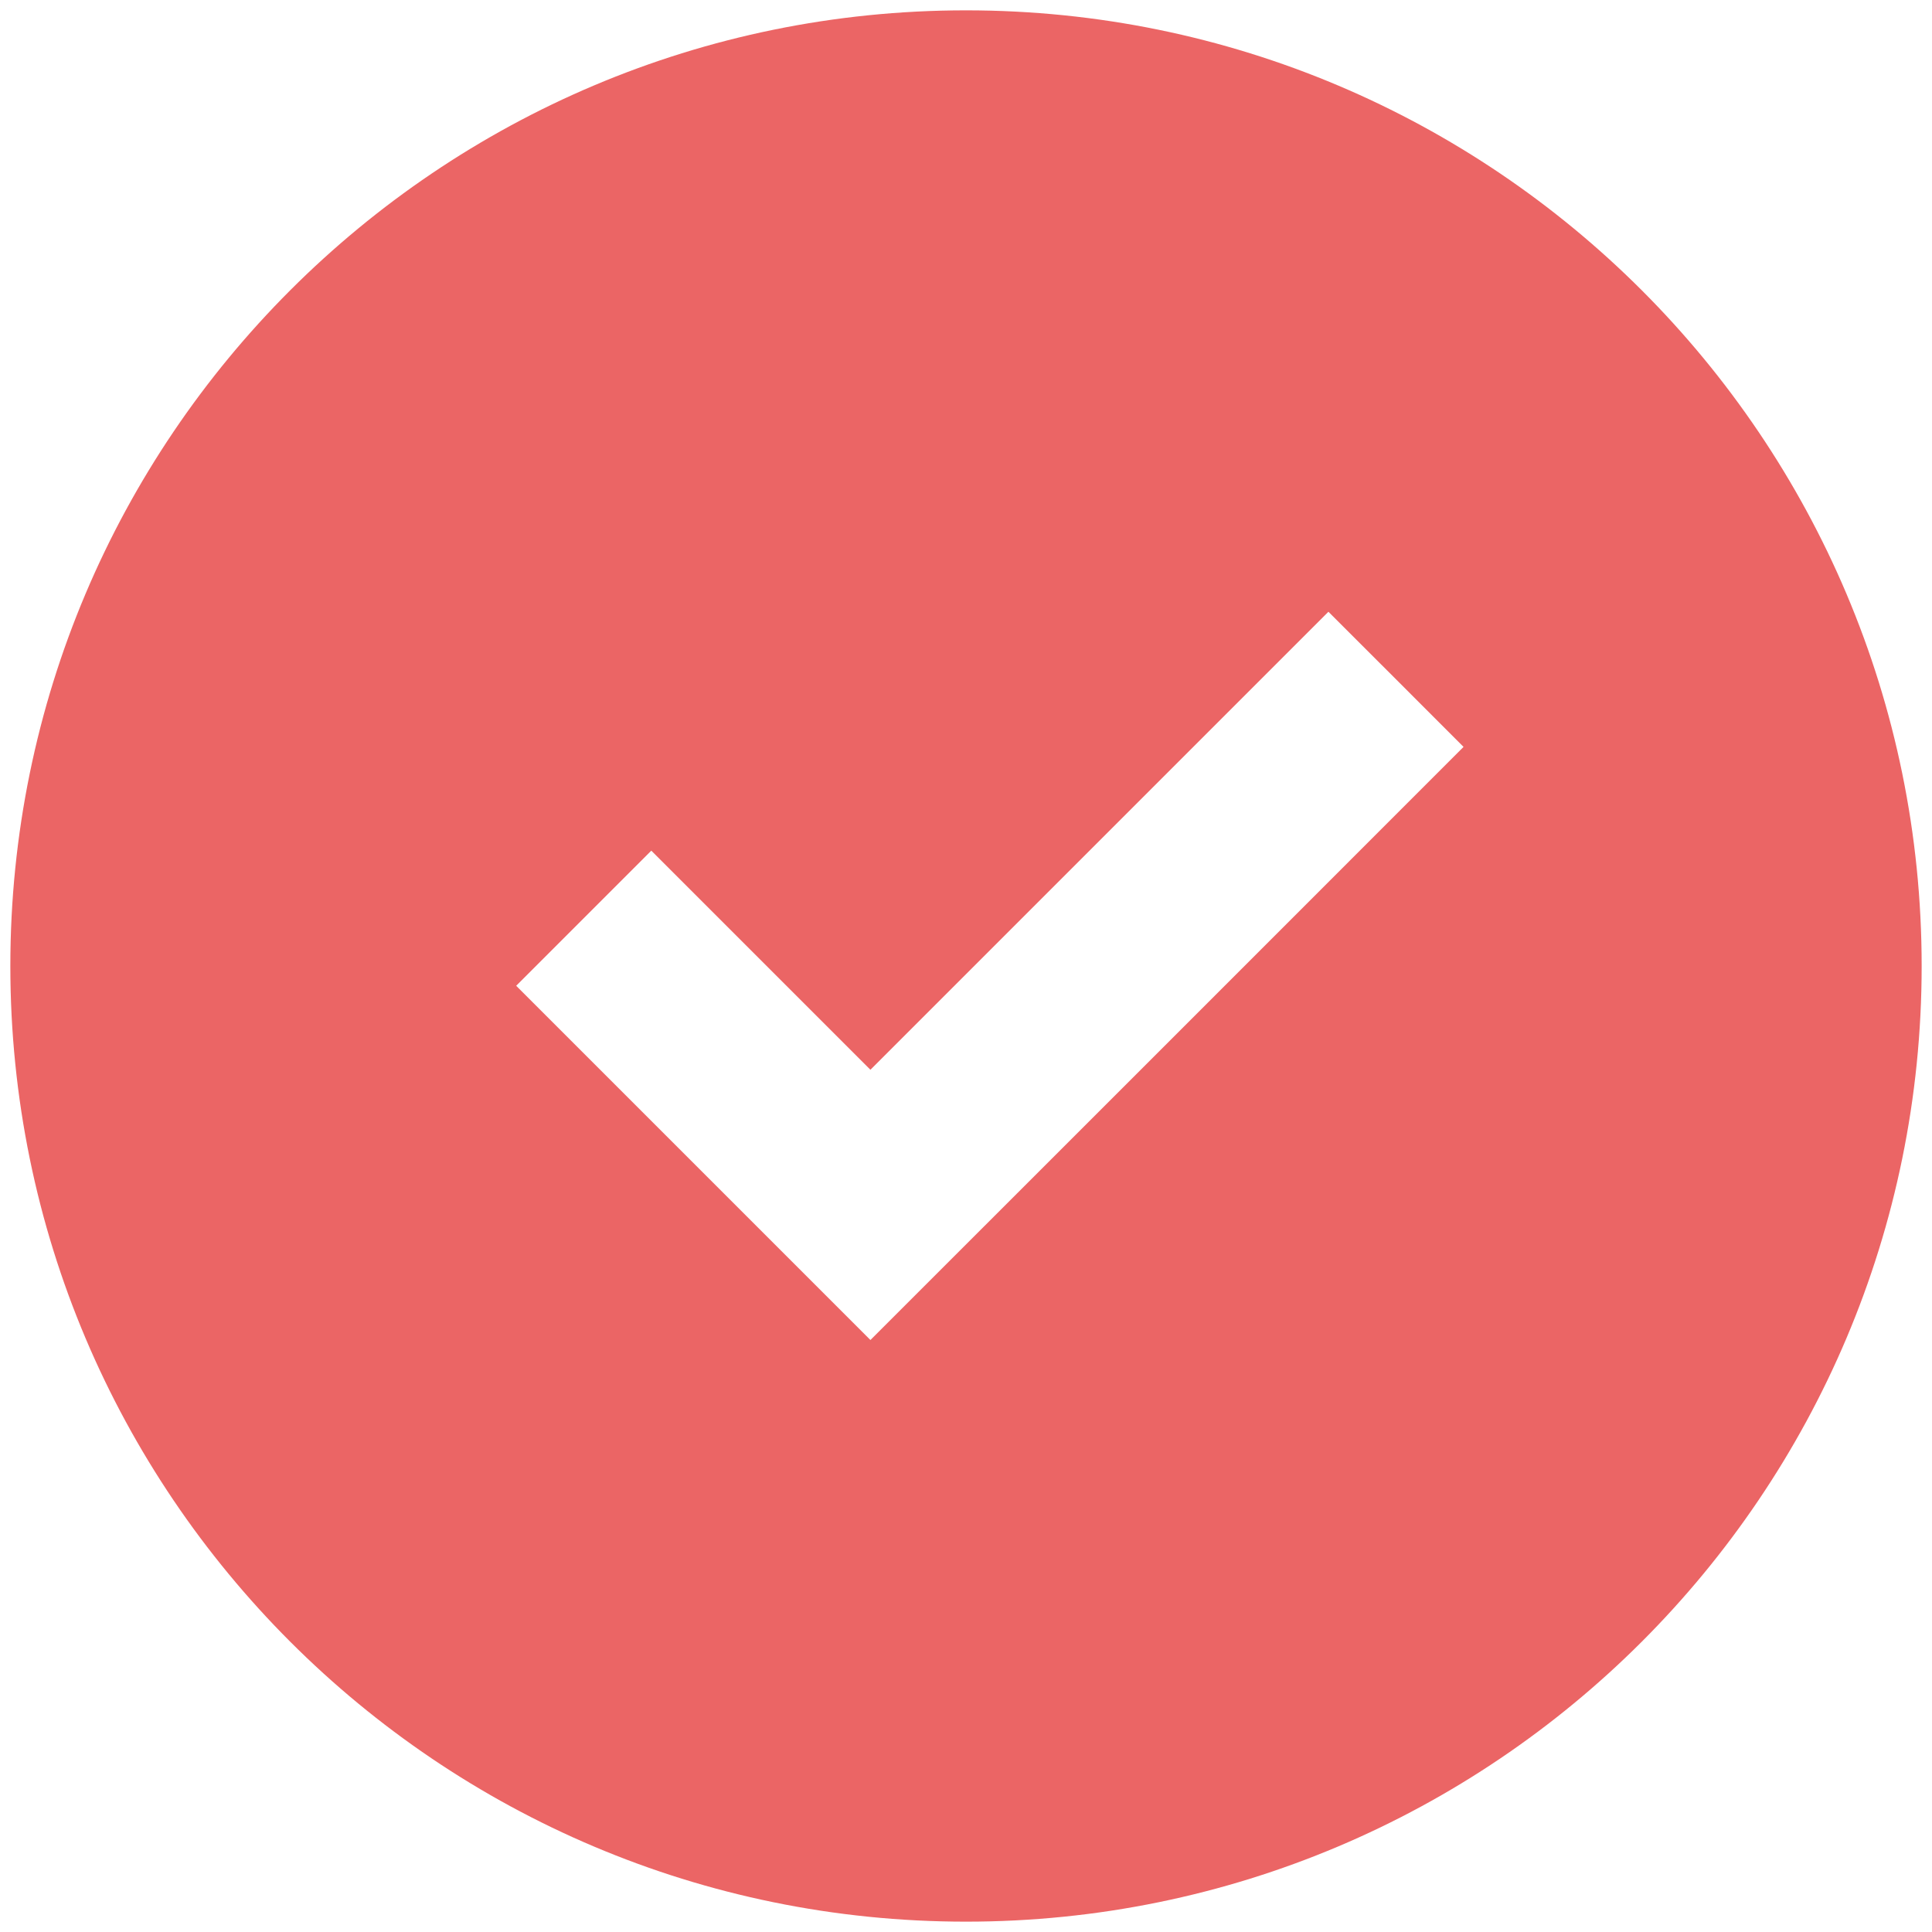 <?xml version="1.0" encoding="UTF-8"?> <svg xmlns="http://www.w3.org/2000/svg" width="17" height="17" viewBox="0 0 17 17" fill="none"><path fill-rule="evenodd" clip-rule="evenodd" d="M16.909 8.5C16.909 13.144 13.144 16.909 8.5 16.909C3.856 16.909 0.091 13.144 0.091 8.5C0.091 3.856 3.856 0.091 8.5 0.091C13.144 0.091 16.909 3.856 16.909 8.5ZM12.878 6.572C11.139 8.312 9.399 10.052 7.659 11.791C6.62 10.752 5.581 9.713 4.542 8.674C4.938 8.278 5.335 7.881 5.731 7.485C6.374 8.128 7.016 8.77 7.659 9.413C9.003 8.069 10.346 6.726 11.689 5.383C12.086 5.779 12.482 6.176 12.878 6.572Z" fill="#EB6565"></path></svg> 